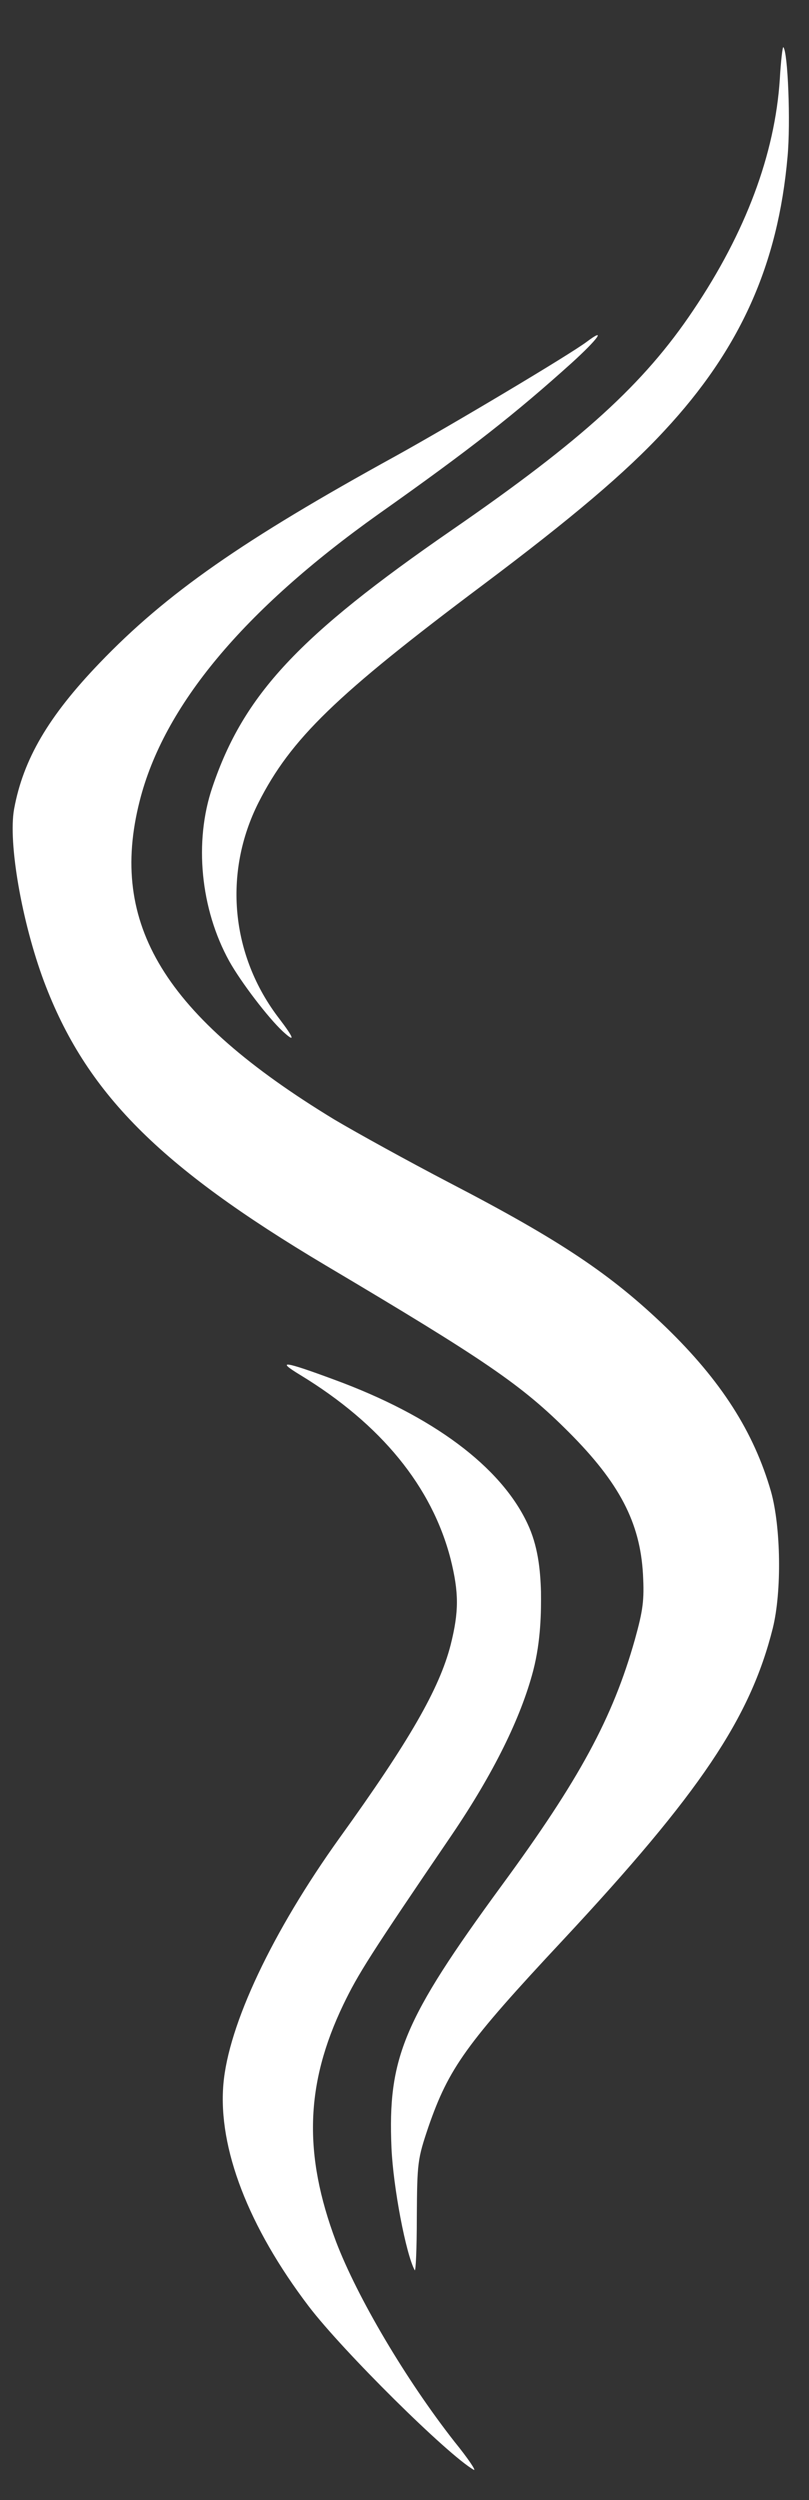 <svg xmlns:inkscape="http://www.inkscape.org/namespaces/inkscape" xmlns:sodipodi="http://sodipodi.sourceforge.net/DTD/sodipodi-0.dtd" xmlns="http://www.w3.org/2000/svg" xmlns:svg="http://www.w3.org/2000/svg" version="1.0" width="230pt" height="710pt" viewBox="0 0 230 710" preserveAspectRatio="xMidYMid meet" id="svg3" sodipodi:docname="16146887-fumo-vettore-logo-gratuito-vettorial.svg" inkscape:version="1.4.2 (ebf0e940, 2025-05-08)">
  <rect x="0" y="0" width="230" height="710" fill="#333333" stroke="none"/>
  <defs id="defs3" fill="#ffffff"/>
  <sodipodi:namedview id="namedview3" pagecolor="#ffffff" bordercolor="#ffffff" borderopacity="0.25" inkscape:showpageshadow="2" inkscape:pageopacity="0.0" inkscape:pagecheckerboard="0" inkscape:deskcolor="#d1d1d1" inkscape:document-units="pt" inkscape:zoom="0.89956789" inkscape:cx="159.52103" inkscape:cy="401.30379" inkscape:window-width="1800" inkscape:window-height="1101" inkscape:window-x="0" inkscape:window-y="40" inkscape:window-maximized="1" inkscape:current-layer="svg3" fill="#ffffff"/>
  <g transform="translate(0,710) scale(0.1,-0.1)" fill="#ffffff" stroke="none" id="g3">
    <path d="M2217 6875 c-14 -213 -97 -435 -246 -656 -140 -209 -316 -369 -686 -624 -435 -300 -592 -467 -681 -730 -53 -155 -34 -347 48 -495 33 -59 110 -160 152 -199 37 -34 32 -19 -10 36 -138 179 -160 414 -59 614 92 181 220 305 638 618 252 189 406 319 516 438 216 232 323 472 350 778 9 97 1 298 -12 311 -2 2 -7 -38 -10 -91z" id="path1" fill="#ffffff"/>
    <path d="M1669 6130 c-49 -37 -385 -237 -544 -325 -435 -239 -652 -390 -842 -588 -145 -151 -217 -273 -243 -415 -17 -96 22 -320 85 -489 119 -316 326 -524 800 -806 457 -271 558 -340 692 -474 144 -144 203 -257 211 -404 4 -74 0 -102 -23 -185 -63 -223 -158 -398 -379 -699 -279 -381 -324 -489 -313 -745 5 -112 41 -301 66 -347 3 -6 6 61 6 150 1 156 2 165 33 257 58 167 107 236 382 530 391 419 533 631 597 886 26 105 23 288 -5 388 -49 170 -142 315 -299 467 -156 150 -299 246 -615 410 -117 61 -264 142 -328 180 -482 293 -642 554 -553 904 68 270 295 542 679 815 262 185 389 285 549 429 75 68 100 103 44 61z" id="path2" fill="#ffffff"/>
    <path d="m 854,3195 c 230,-140 374,-317 427,-522 24,-96 24,-150 0,-245 C 1249,2304 1164,2156 965,1880 775,1615 649,1350 635,1180 620,1000 706,776 878,550 975,423 1273,128 1347,86 c 8,-4 -16,32 -55,80 -138,176 -276,409 -337,569 -93,248 -87,447 21,672 42,87 74,138 309,483 118,174 196,332 231,466 22,85 22.639,167.947 22,224 -1.819,63.282 -8.735,130.934 -38.735,193.934 C 1423.265,2934.934 1231,3079 950,3182 c -143,53 -167,56 -96,13 z" id="path3" sodipodi:nodetypes="cccccccccccccccc" fill="#ffffff"/>
  </g>
</svg>